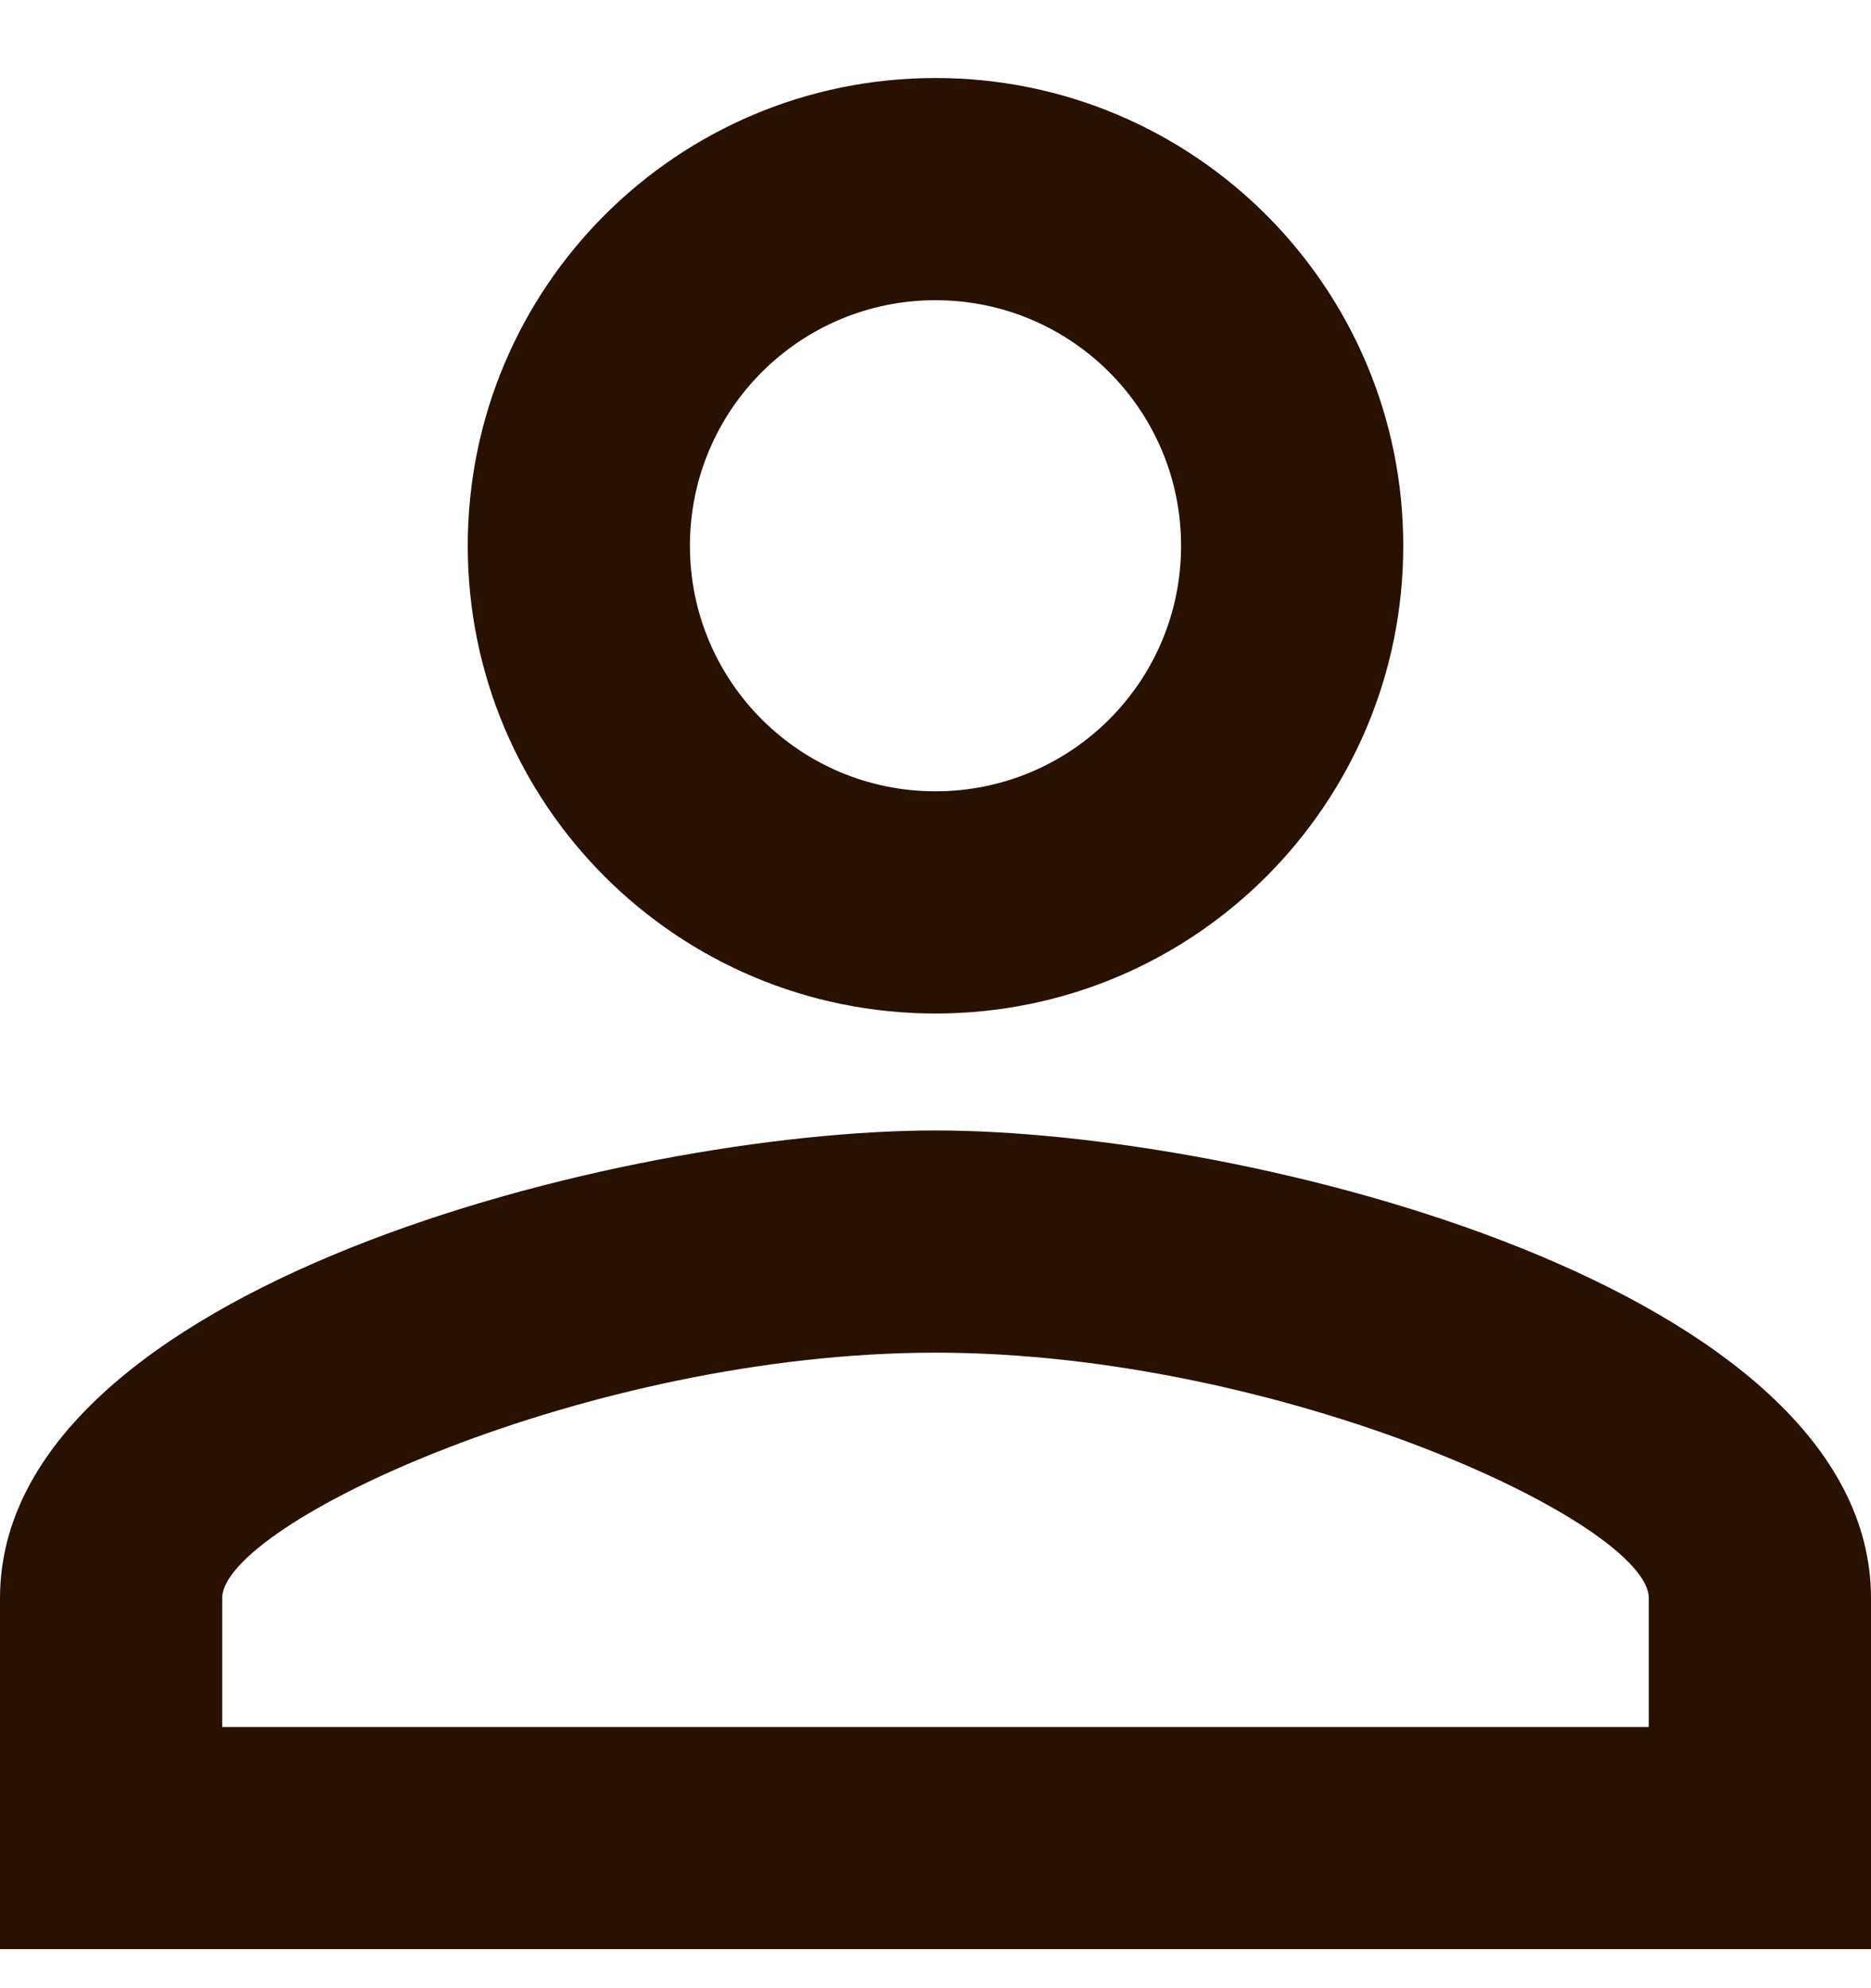 <svg width="16" height="17" viewBox="0 0 16 17" fill="none" xmlns="http://www.w3.org/2000/svg">
<path d="M8 2.567C9.16 2.567 10.1 3.506 10.1 4.667C10.1 5.827 9.16 6.766 8 6.766C6.84 6.766 5.9 5.827 5.9 4.667C5.9 3.506 6.84 2.567 8 2.567ZM8 11.566C10.97 11.566 14.1 13.027 14.1 13.666V14.767H1.9V13.666C1.9 13.027 5.03 11.566 8 11.566ZM8 0.667C5.79 0.667 4 2.457 4 4.667C4 6.877 5.79 8.666 8 8.666C10.21 8.666 12 6.877 12 4.667C12 2.457 10.21 0.667 8 0.667ZM8 9.666C5.33 9.666 0 11.007 0 13.666V16.666H16V13.666C16 11.007 10.67 9.666 8 9.666Z" fill="#281101"/>
</svg>
